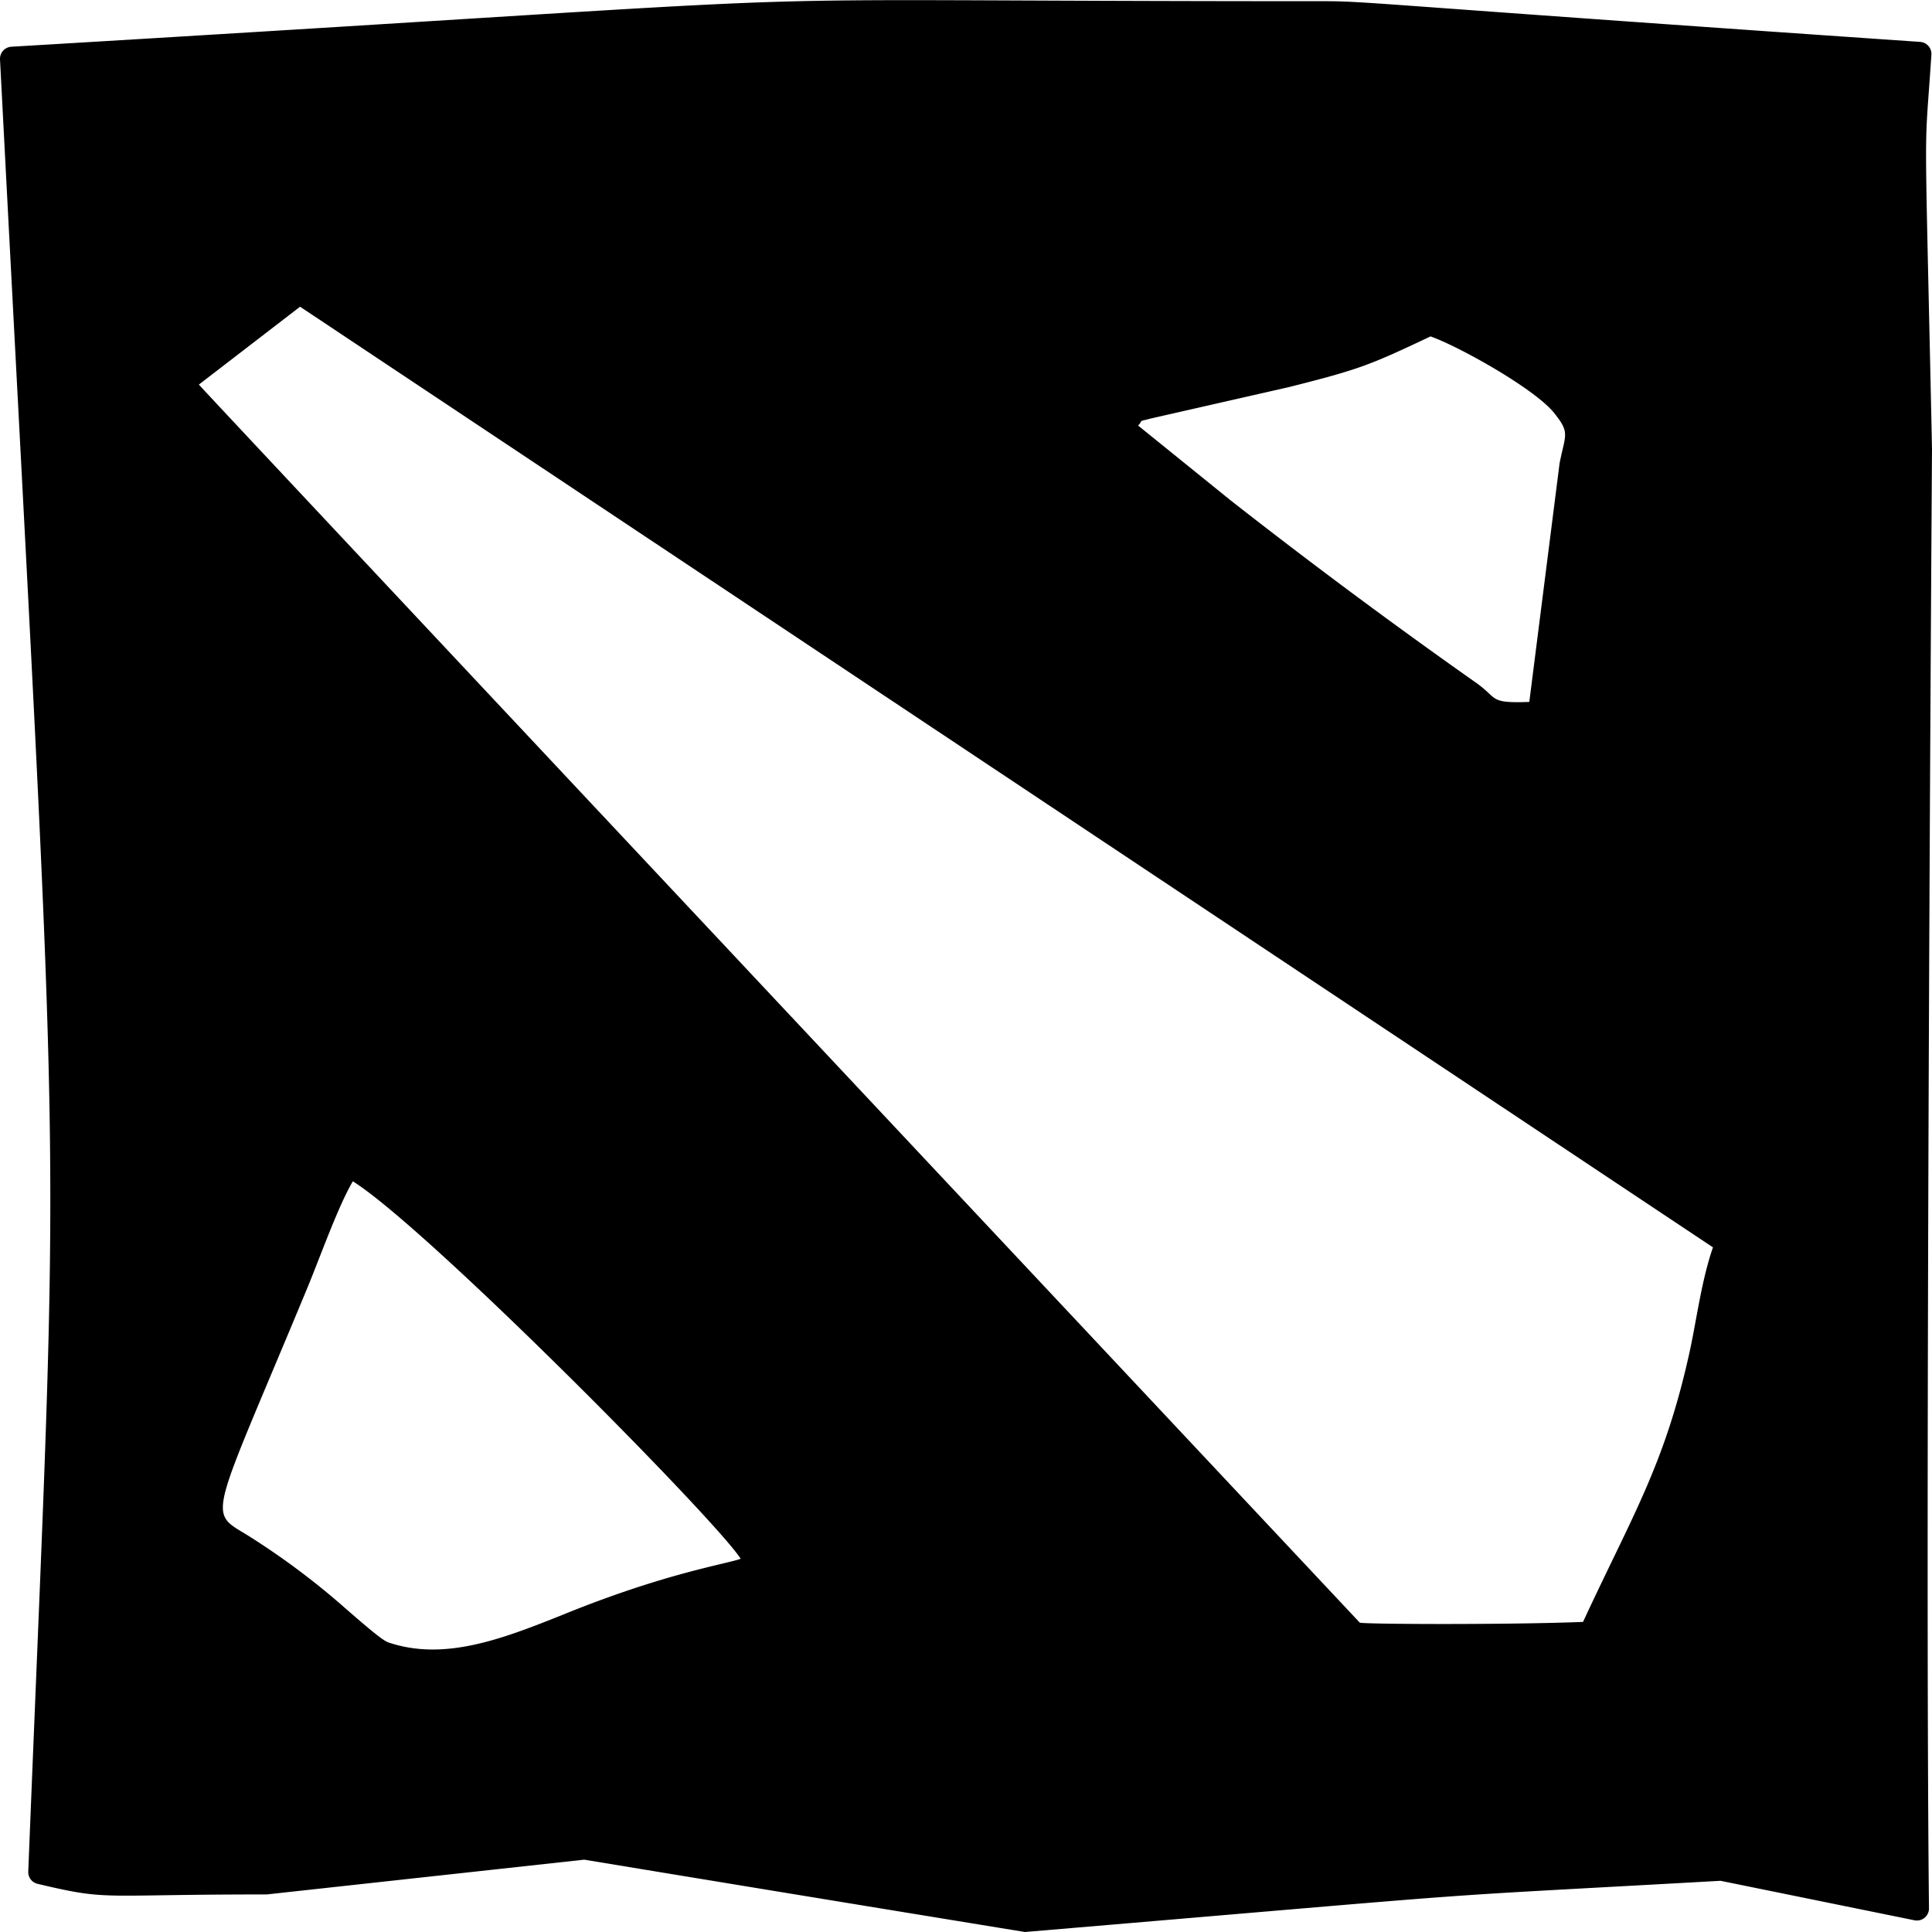 <svg xmlns="http://www.w3.org/2000/svg" fill="none" viewBox="0 0 16 16"><path fill="currentColor" d="M16 3.716c-.063-2.978-.066-2.334-.005-3.263a.1.1 0 0 0-.093-.106C11.492.044 11.324.01 10.982.01c-6.016 0-2.857-.1-10.888.377A.1.1 0 0 0 0 .49C.518 10.475.5 8.846.234 15.5a.1.1 0 0 0 .077.101c.601.143.494.087 1.897.088l2.63-.288a2158.743 2158.743 0 0 0 3.65.599c4.24-.358 3.026-.271 5.761-.424l1.606.327a.1.1 0 0 0 .12-.1C15.94 12.554 16 3.717 16 3.717Zm-6.52-.237a2.21 2.21 0 0 0 .05-.013l1.143-.26c.586-.147.673-.183 1.174-.42.231.081.866.434 1.026.637.107.134.1.164.066.307a3.664 3.664 0 0 0-.023.105l-.251 1.978c-.249.009-.27-.01-.338-.074a.94.94 0 0 0-.126-.101 49.724 49.724 0 0 1-2.008-1.493l-.768-.621.006-.006a.108.108 0 0 0 .02-.03c.005-.003.02-.007.029-.01Zm1.781 9.959C11.24 13.415 1.654 3.2 1.647 3.185l.838-.645 11.701 7.79c-.096.278-.135.598-.193.864-.206.937-.47 1.347-.883 2.238-.592.024-1.808.02-1.849.006Zm-8.719-2.764c.108-.26.256-.68.38-.891.613.384 3.004 2.8 3.212 3.126-.115.043-.61.116-1.432.447-.52.209-1.013.407-1.488.245-.047-.017-.173-.124-.36-.287a6.205 6.205 0 0 0-.832-.617c-.307-.182-.26-.144.52-2.023Z"/></svg>